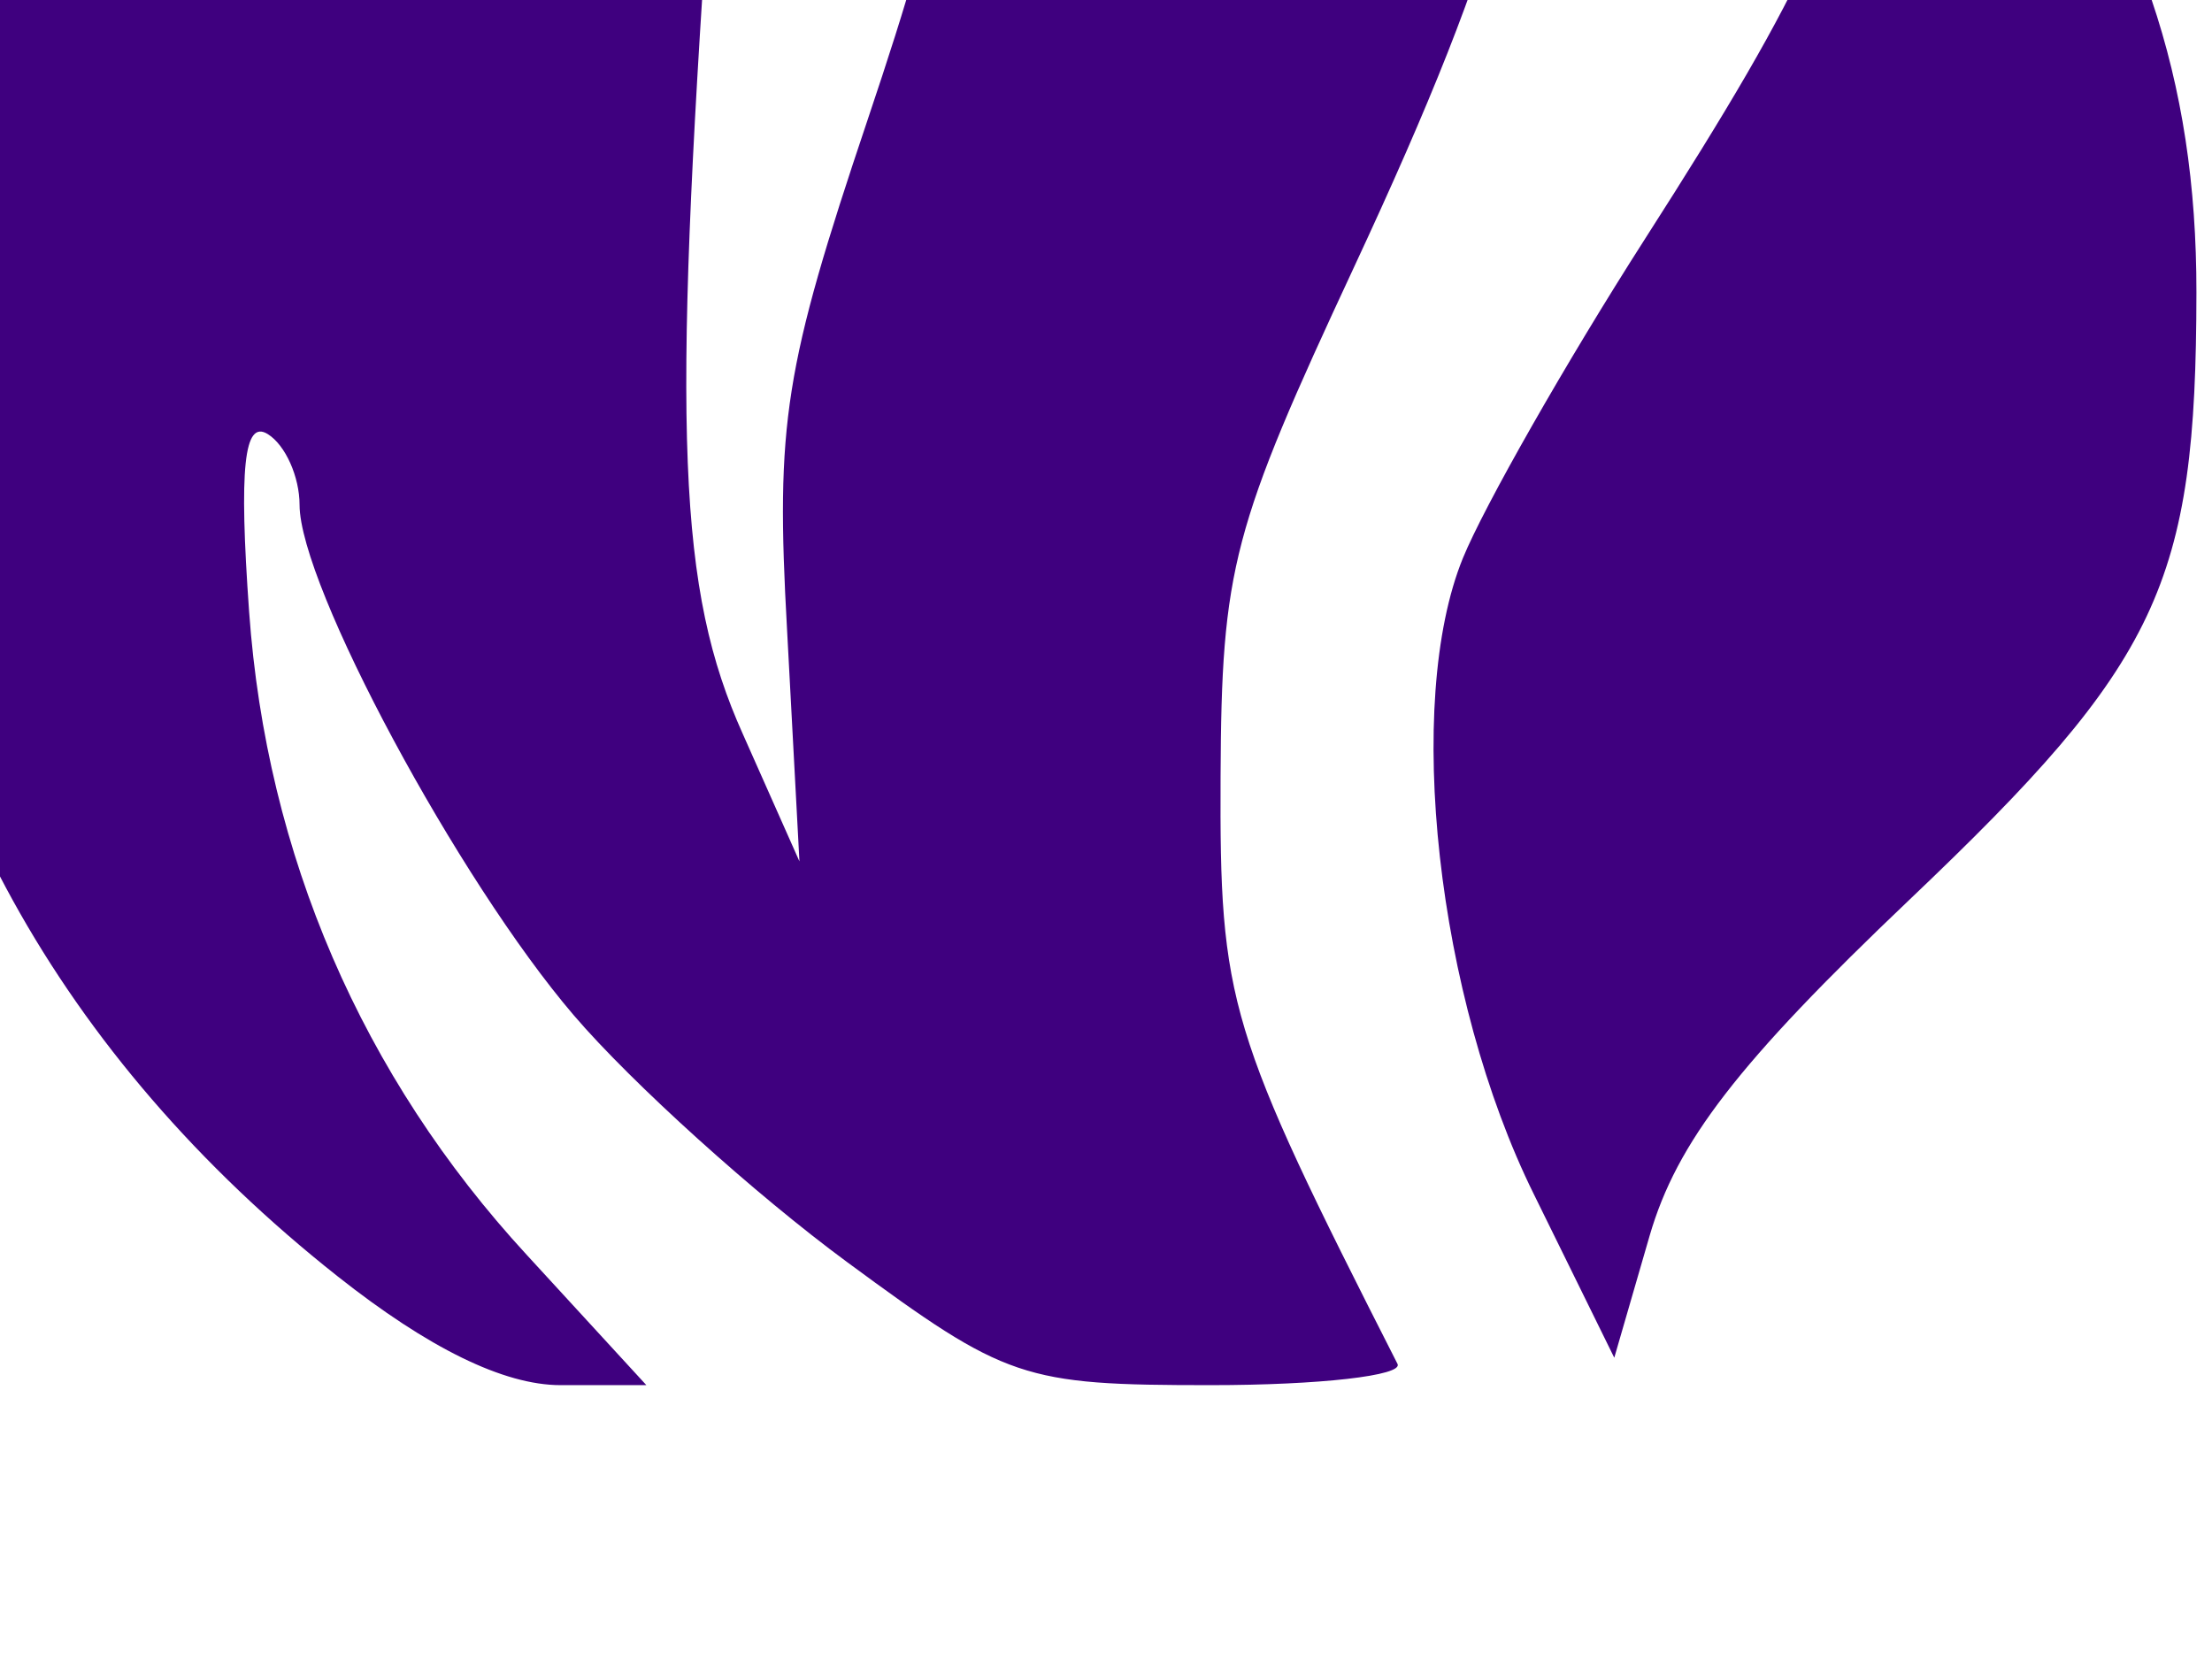 <?xml version="1.0"?><svg width="640" height="480" xmlns="http://www.w3.org/2000/svg">
 <g>
  <path fill="#3f007f" id="path2396" d="m208.519,-386.121l20.223,35.069c38.867,67.981 50.539,118.335 49.916,215.28c-0.509,79.329 -3.852,99.693 -27.646,170.483c-24.115,71.744 -26.644,87.628 -23.294,147.445l3.584,67.067l-16.383,-36.861c-18.704,-41.599 -20.531,-86.629 -9.727,-243.438l6.911,-100.089l-25.342,-51.452c-25.937,-52.654 -91.05,-126.666 -80.378,-91.385c7.684,25.402 -14.07,81.812 -66.299,172.275c-64.898,112.406 -78.705,156.334 -74.235,232.175c5.407,91.726 51.53,175.343 131.83,238.831c26.246,20.751 48.035,31.486 64.507,31.486l24.83,0l-34.557,-37.629c-47.777,-51.832 -75.348,-115.793 -80.378,-186.098c-2.99,-41.794 -1.468,-55.682 5.376,-51.452c5.159,3.188 9.215,12.454 9.215,20.478c0,23.25 45.894,108.61 79.354,147.701c16.868,19.706 52.542,51.869 79.098,71.419c46.075,33.918 50.701,35.581 105.208,35.581c31.417,0 55.73,-2.765 54.012,-6.144c-49.101,-96.583 -51.487,-104.502 -51.196,-169.971c0.269,-60.519 3.407,-71.797 38.653,-147.445c43.799,-94.005 54.755,-135.714 55.036,-205.553c0.408,-101.266 -47.761,-177.397 -140.534,-222.192c-28.443,-13.734 -62.075,-27.512 -74.747,-30.462l-23.038,-5.12zm341.735,266.732l-6.4,36.861c-9.053,52.441 -20.321,77.365 -67.835,151.541c-23.087,36.042 -46.697,77.646 -52.732,92.409c-17.084,41.793 -7.594,127.252 20.478,184.05l23.294,47.357l10.239,-35.325c7.877,-27.013 25.471,-49.917 75.258,-97.273c72.206,-68.678 82.86,-91.117 82.938,-175.603c0.057,-61.969 -16.437,-110.242 -55.292,-163.06l-29.95,-40.957z"/>
  <title>Layer 1</title>
 </g>
</svg>